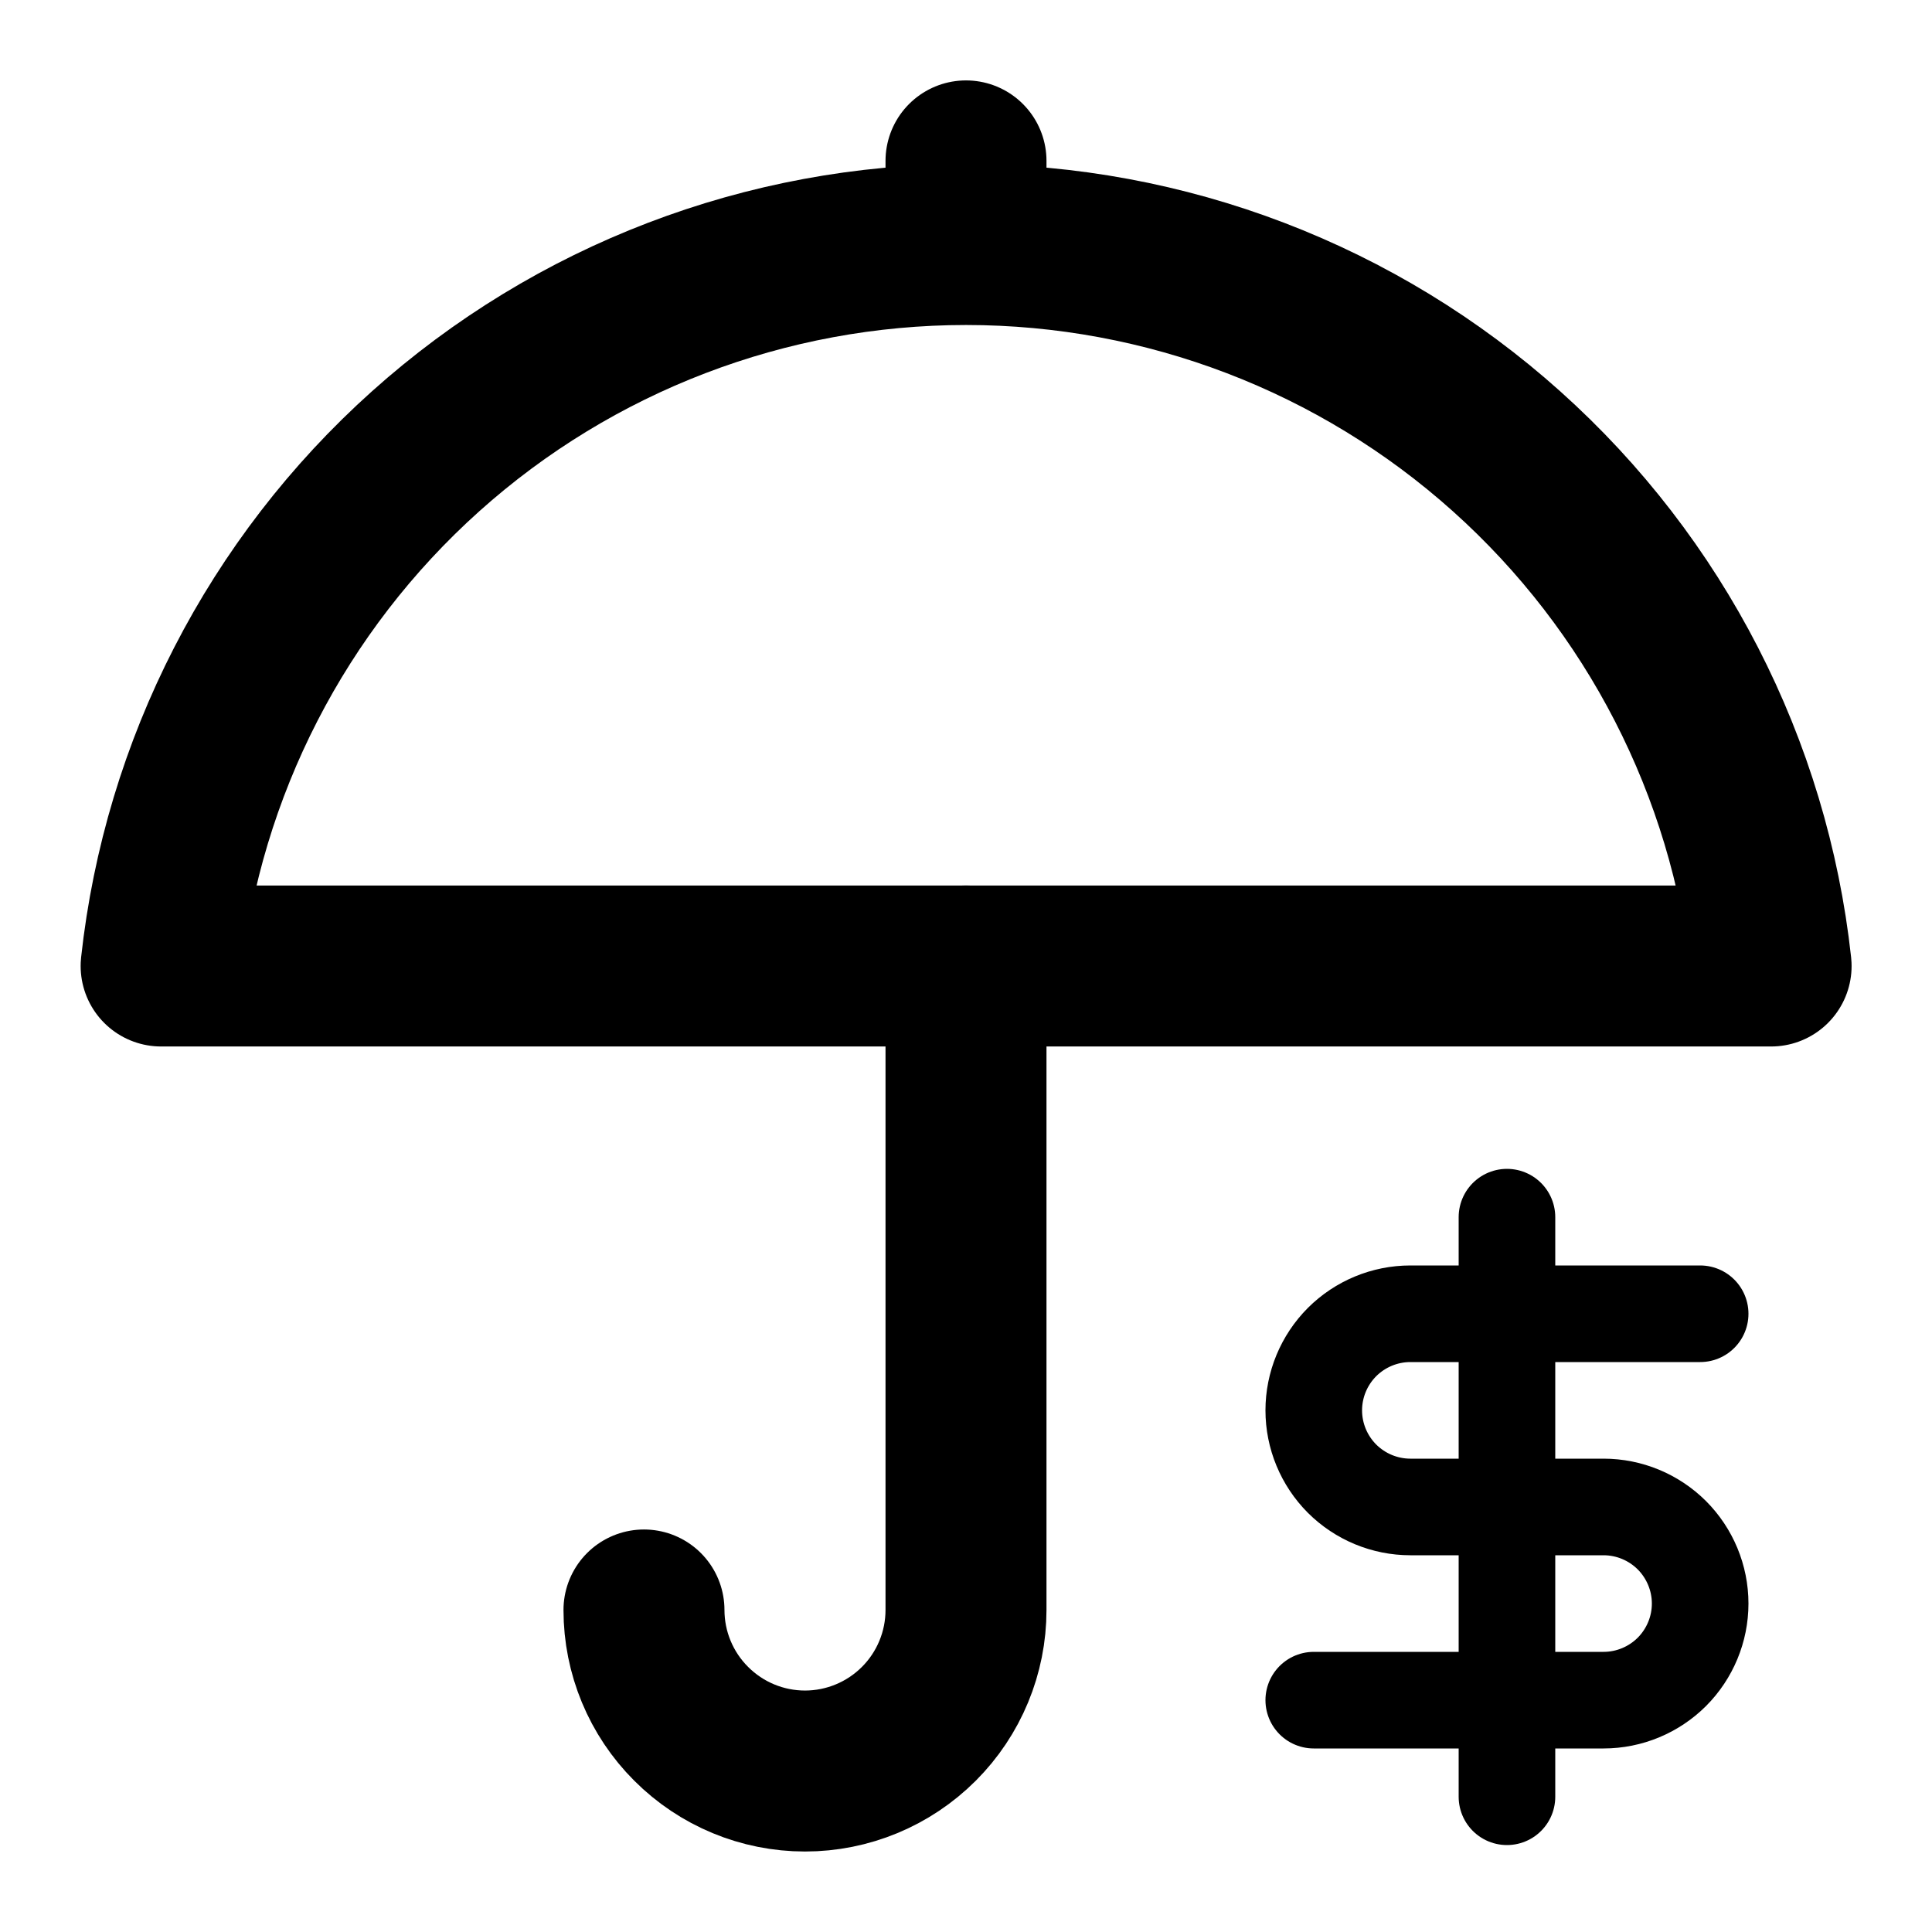 <svg width="25" height="25" viewBox="0 0 25 25" fill="none" xmlns="http://www.w3.org/2000/svg">
<g clip-path="url(#clip0_1493_22638)">
<path d="M2.085 12.5C2.366 9.934 3.585 7.563 5.507 5.84C7.429 4.117 9.92 3.164 12.501 3.164C15.083 3.164 17.573 4.117 19.495 5.84C21.418 7.563 22.637 9.934 22.918 12.5H2.085Z" stroke="black" stroke-width="2.083" stroke-linecap="round" stroke-linejoin="round"/>
<path d="M12.5 12.5V20.833C12.5 21.386 12.28 21.916 11.89 22.306C11.499 22.697 10.969 22.917 10.417 22.917C9.864 22.917 9.334 22.697 8.944 22.306C8.553 21.916 8.333 21.386 8.333 20.833" stroke="black" stroke-width="2.083" stroke-linecap="round" stroke-linejoin="round"/>
<path d="M12.5 2.082V3.124" stroke="black" stroke-width="2.083" stroke-linecap="round" stroke-linejoin="round"/>
<path d="M22 17H18.25C17.919 17 17.601 17.132 17.366 17.366C17.132 17.601 17 17.919 17 18.25C17 18.581 17.132 18.899 17.366 19.134C17.601 19.368 17.919 19.5 18.25 19.5H20.75C21.081 19.5 21.399 19.632 21.634 19.866C21.868 20.101 22 20.419 22 20.75C22 21.081 21.868 21.399 21.634 21.634C21.399 21.868 21.081 22 20.75 22H17" stroke="black" stroke-width="1.25" stroke-linecap="round" stroke-linejoin="round"/>
<path d="M19.5 23.25V15.75" stroke="black" stroke-width="1.25" stroke-linecap="round" stroke-linejoin="round"/>
</g>
<defs>
<clipPath id="clip0_1493_22638">
<rect width="25" height="25" fill="white" transform="matrix(-1 0 0 1 25 0)"/>
</clipPath>
</defs>
</svg>
